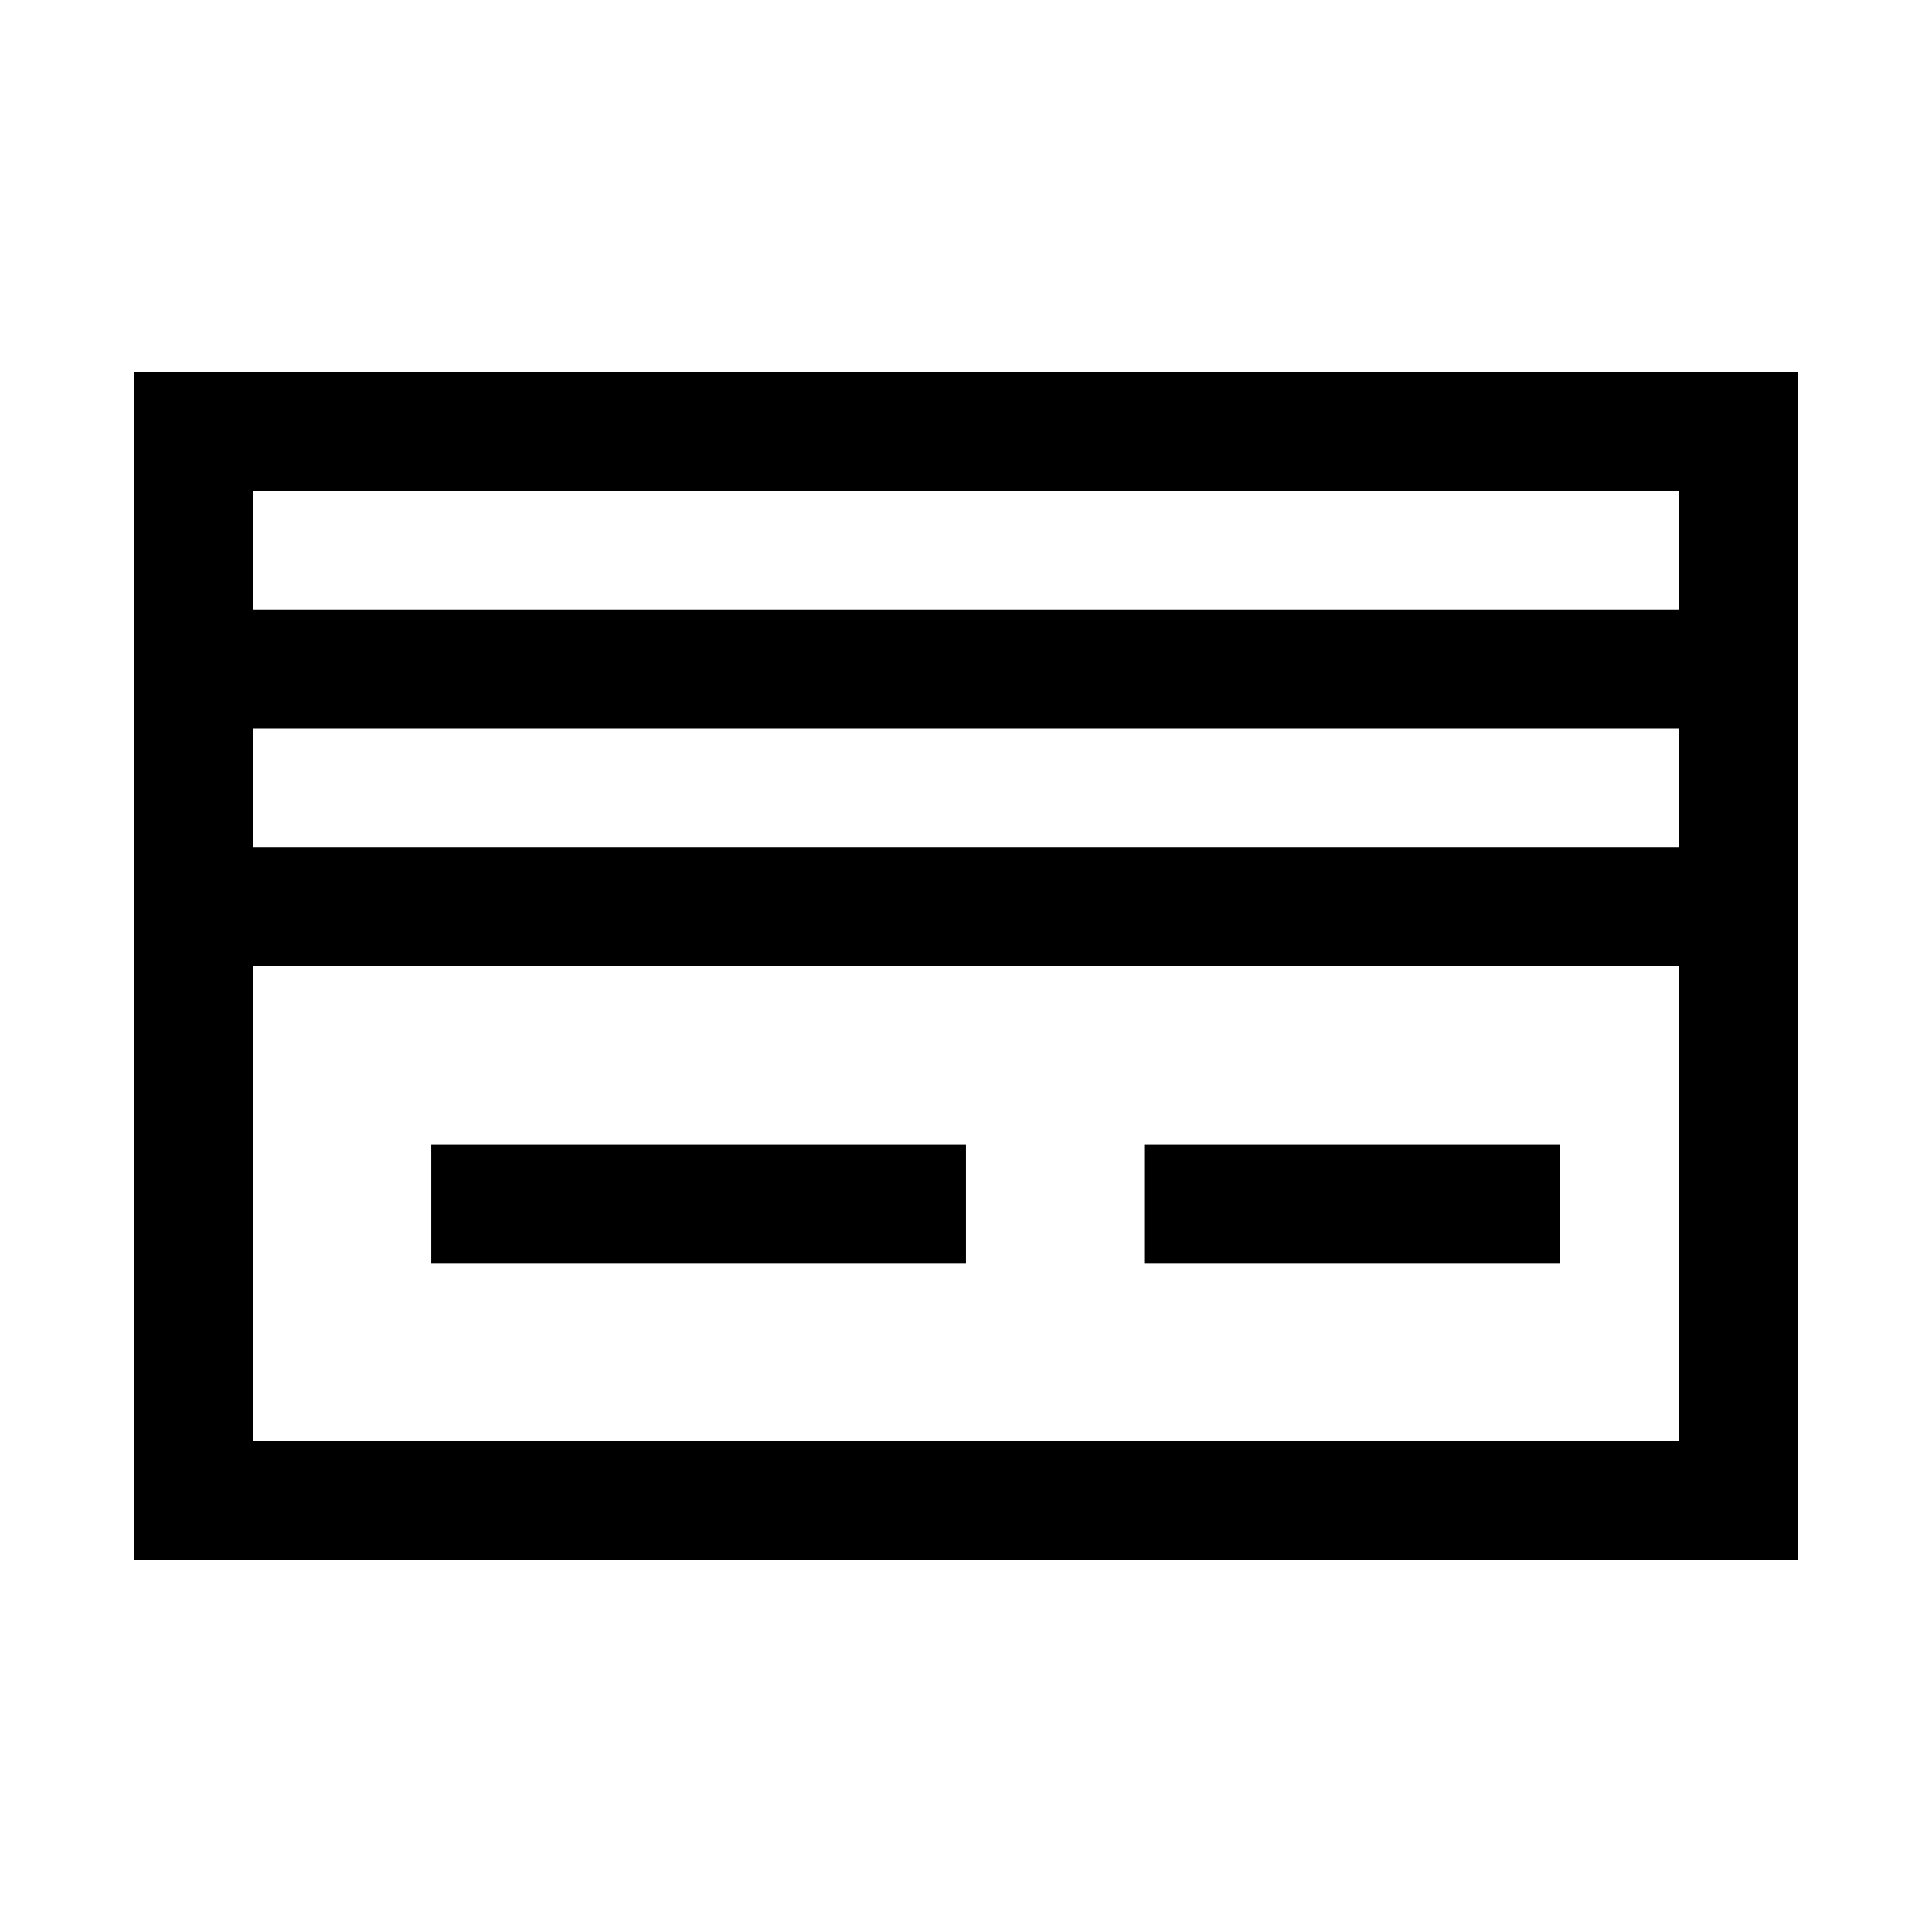 <?xml version="1.0" encoding="UTF-8"?>
<!-- Uploaded to: ICON Repo, www.svgrepo.com, Generator: ICON Repo Mixer Tools -->
<svg fill="#000000" width="800px" height="800px" version="1.1" viewBox="144 144 512 512" xmlns="http://www.w3.org/2000/svg">
 <path d="m179.58 242.56v314.88h440.83v-314.88zm409.34 283.39h-377.86v-125.95h377.86zm-377.86-157.44v-31.488h377.86v31.488zm0-62.977v-31.488h377.86v31.488zm346.37 173.18h-110.21v-31.488h110.21zm-157.44 0h-141.7v-31.488h141.7z"/>
</svg>